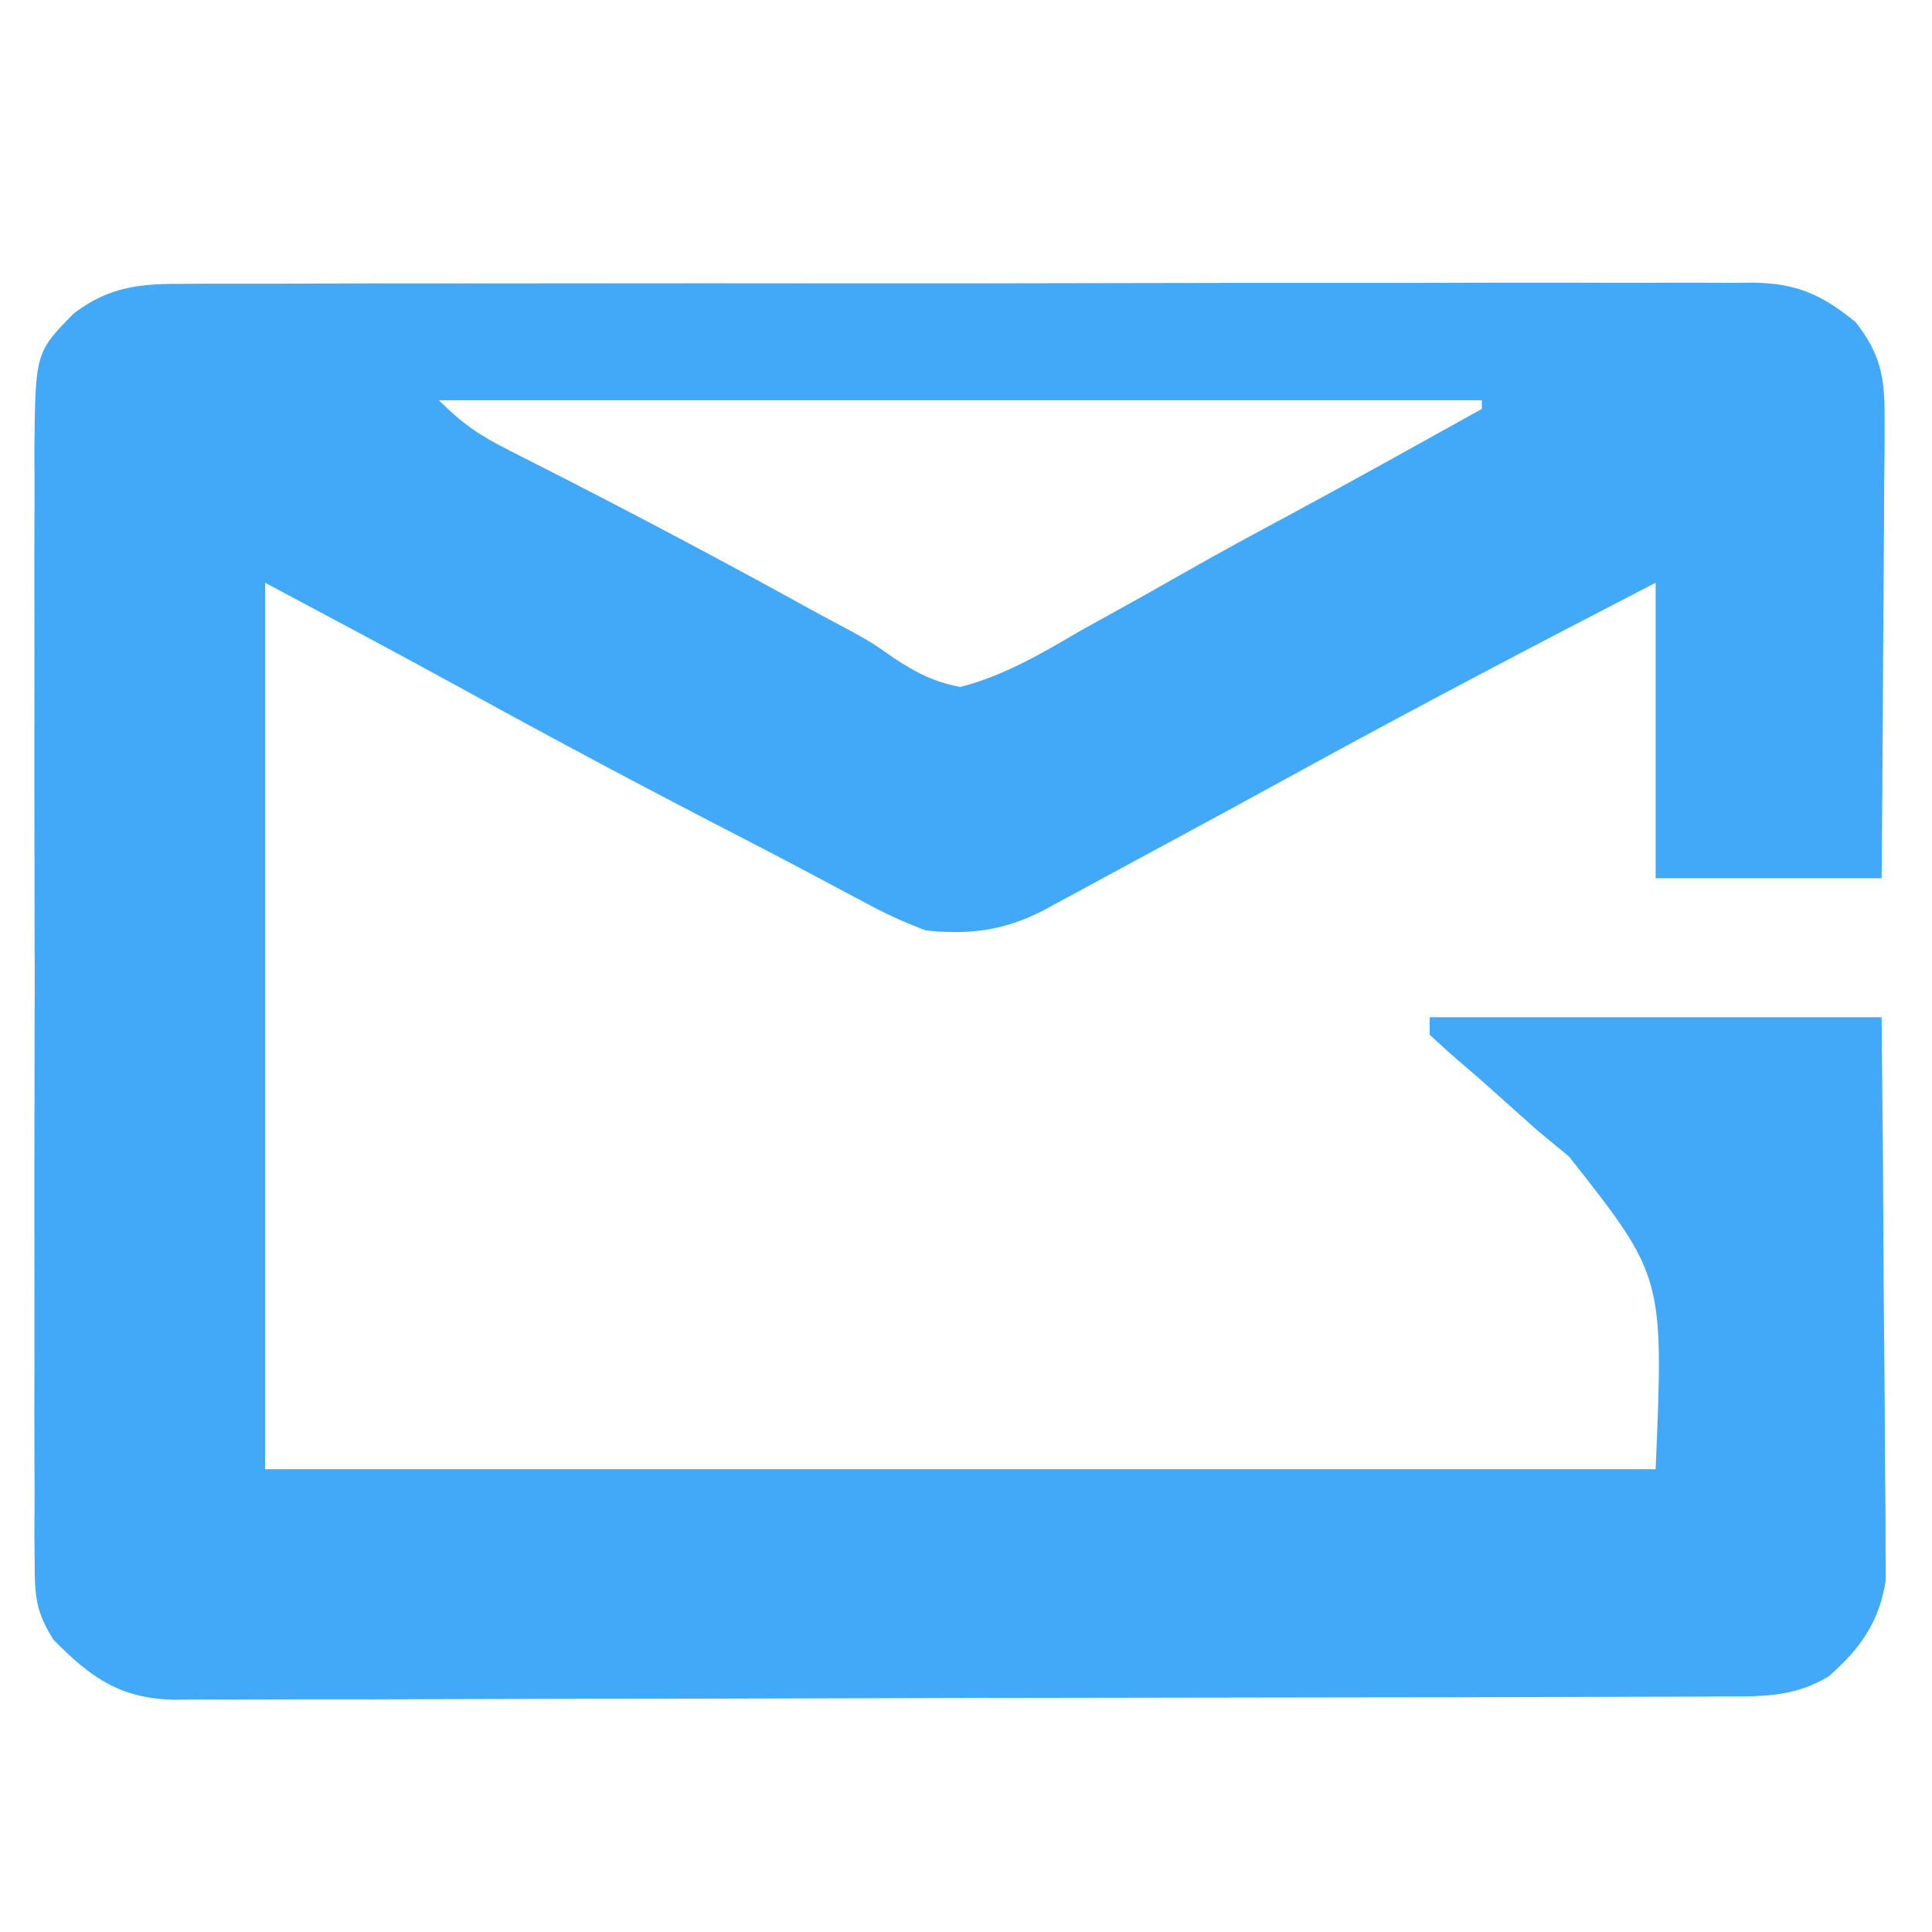 <svg width="24" height="24" viewBox="0 0 24 24" fill="none" xmlns="http://www.w3.org/2000/svg">
<path d="M2.313 3.526C2.399 3.526 2.484 3.525 2.572 3.524C2.859 3.523 3.145 3.524 3.431 3.524C3.636 3.524 3.842 3.523 4.047 3.522C4.605 3.52 5.163 3.52 5.72 3.521C6.186 3.521 6.651 3.521 7.117 3.52C8.215 3.518 9.313 3.519 10.411 3.52C11.544 3.521 12.677 3.52 13.81 3.517C14.783 3.514 15.756 3.514 16.729 3.514C17.31 3.515 17.891 3.514 18.472 3.512C19.018 3.511 19.564 3.511 20.111 3.513C20.311 3.514 20.512 3.513 20.712 3.512C20.986 3.511 21.259 3.512 21.533 3.514C21.613 3.513 21.692 3.512 21.773 3.511C22.32 3.519 22.628 3.658 23.05 4C23.361 4.397 23.414 4.687 23.411 5.186C23.411 5.313 23.411 5.441 23.411 5.572C23.409 5.777 23.409 5.777 23.406 5.986C23.405 6.126 23.405 6.267 23.405 6.412C23.403 6.785 23.4 7.157 23.397 7.53C23.393 7.91 23.392 8.291 23.39 8.672C23.387 9.418 23.381 10.164 23.374 10.91C22.448 10.91 21.522 10.91 20.567 10.91C20.567 9.698 20.567 8.487 20.567 7.239C19.073 8.011 17.586 8.79 16.112 9.599C15.46 9.957 14.806 10.312 14.151 10.665C13.964 10.766 13.778 10.867 13.591 10.968C13.478 11.03 13.365 11.091 13.248 11.154C13.147 11.208 13.046 11.263 12.943 11.319C12.464 11.562 12.028 11.616 11.498 11.557C11.222 11.452 10.991 11.348 10.736 11.207C10.663 11.168 10.591 11.13 10.516 11.091C10.355 11.006 10.194 10.92 10.034 10.834C9.754 10.685 9.472 10.539 9.19 10.393C8.043 9.802 6.904 9.195 5.773 8.573C4.95 8.121 4.122 7.681 3.293 7.239C3.293 10.873 3.293 14.507 3.293 18.251C8.993 18.251 14.694 18.251 20.567 18.251C20.668 15.859 20.668 15.859 19.49 14.366C19.361 14.26 19.232 14.153 19.103 14.047C18.973 13.932 18.843 13.816 18.714 13.7C18.534 13.537 18.354 13.376 18.169 13.22C18.029 13.102 17.894 12.978 17.76 12.853C17.76 12.782 17.76 12.71 17.76 12.637C19.613 12.637 21.465 12.637 23.374 12.637C23.392 14.443 23.392 14.443 23.395 15.215C23.398 15.741 23.401 16.267 23.407 16.793C23.412 17.217 23.414 17.642 23.415 18.066C23.416 18.227 23.418 18.389 23.42 18.551C23.423 18.777 23.424 19.004 23.423 19.231C23.424 19.36 23.425 19.489 23.426 19.622C23.351 20.141 23.11 20.479 22.72 20.822C22.282 21.09 21.865 21.074 21.369 21.074C21.285 21.075 21.201 21.075 21.115 21.076C20.832 21.077 20.55 21.077 20.267 21.078C20.065 21.078 19.863 21.079 19.661 21.08C19.111 21.081 18.561 21.083 18.011 21.084C17.668 21.084 17.324 21.085 16.981 21.085C15.907 21.087 14.832 21.089 13.758 21.09C12.518 21.091 11.277 21.094 10.037 21.098C9.078 21.101 8.12 21.103 7.161 21.103C6.588 21.104 6.016 21.105 5.443 21.107C4.904 21.11 4.366 21.11 3.827 21.109C3.629 21.109 3.431 21.11 3.234 21.111C2.964 21.113 2.694 21.113 2.424 21.111C2.346 21.112 2.268 21.113 2.187 21.115C1.501 21.106 1.135 20.847 0.665 20.37C0.45 20.031 0.431 19.835 0.431 19.436C0.429 19.24 0.429 19.24 0.427 19.04C0.428 18.898 0.429 18.755 0.43 18.608C0.429 18.456 0.428 18.304 0.428 18.152C0.426 17.739 0.426 17.327 0.428 16.914C0.429 16.482 0.428 16.049 0.427 15.617C0.426 14.891 0.427 14.165 0.429 13.439C0.432 12.601 0.431 11.762 0.429 10.923C0.427 10.203 0.426 9.482 0.427 8.761C0.428 8.331 0.428 7.901 0.427 7.471C0.426 7.066 0.426 6.662 0.429 6.257C0.43 6.039 0.429 5.82 0.427 5.601C0.439 4.38 0.439 4.38 0.918 3.892C1.37 3.55 1.764 3.522 2.313 3.526ZM5.452 4.972C5.749 5.268 5.949 5.403 6.315 5.589C6.423 5.644 6.532 5.7 6.644 5.757C6.76 5.816 6.877 5.876 6.997 5.936C8.023 6.462 9.039 7 10.048 7.558C10.227 7.656 10.407 7.753 10.588 7.848C10.85 7.995 10.85 7.995 11.106 8.176C11.389 8.36 11.597 8.47 11.93 8.534C12.475 8.392 12.933 8.122 13.415 7.839C13.553 7.763 13.691 7.686 13.829 7.61C14.108 7.456 14.386 7.3 14.663 7.142C15.131 6.874 15.606 6.618 16.081 6.363C16.861 5.942 17.634 5.51 18.408 5.08C18.408 5.044 18.408 5.008 18.408 4.972C14.133 4.972 9.857 4.972 5.452 4.972Z" fill="#41A9F8"/>
</svg>
